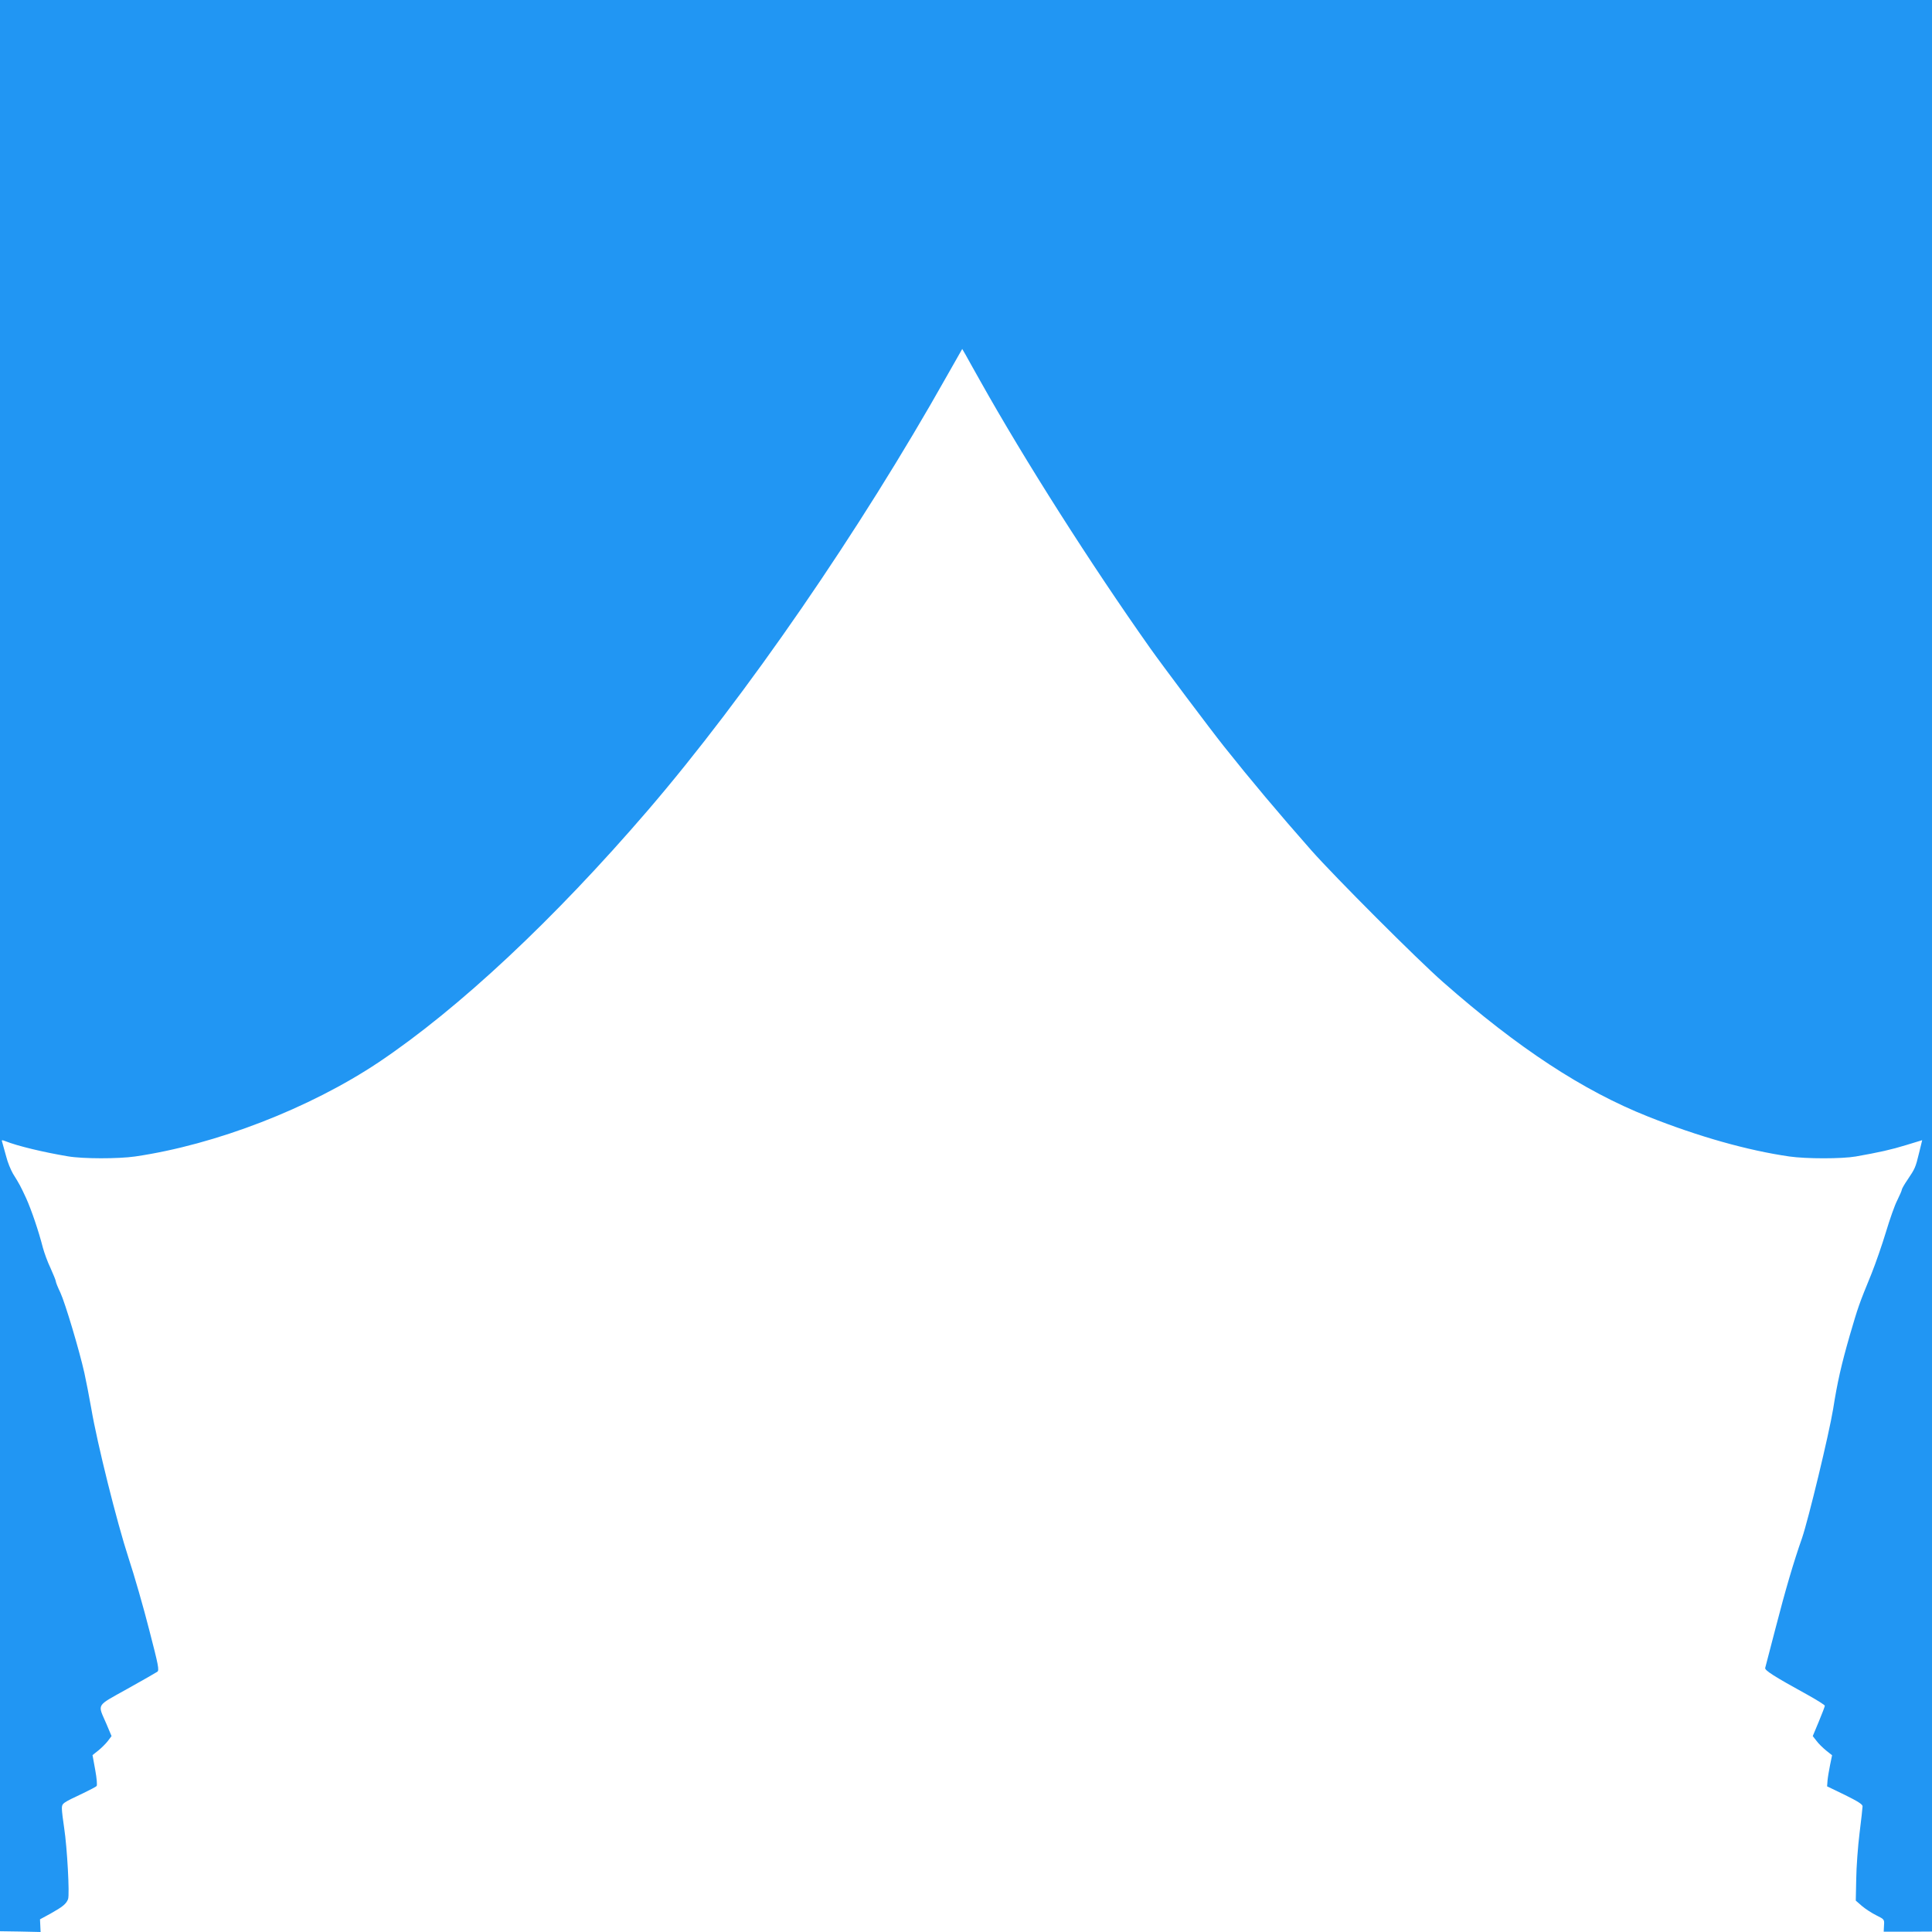 <?xml version="1.0" standalone="no"?>
<!DOCTYPE svg PUBLIC "-//W3C//DTD SVG 20010904//EN"
 "http://www.w3.org/TR/2001/REC-SVG-20010904/DTD/svg10.dtd">
<svg version="1.0" xmlns="http://www.w3.org/2000/svg"
 width="1280pt" height="1280pt" viewBox="0 0 1280 1280"
 preserveAspectRatio="xMidYMid meet">
<g transform="translate(0,1280) scale(0.1,-0.1)"
fill="#2196f3" stroke="none">
<path d="M0 6402 l0 -6397 134 -2 135 -3 -2 42 -2 42 70 38 c80 45 104 64 116
96 11 30 -6 342 -26 472 -8 52 -15 110 -15 127 0 36 2 37 144 104 43 21 82 41
86 46 5 4 1 52 -9 106 l-18 99 39 31 c21 17 49 45 63 63 l24 32 -35 83 c-58
134 -71 112 138 229 101 56 191 108 200 114 14 10 8 41 -53 276 -37 146 -99
362 -138 480 -77 236 -207 757 -246 987 -14 80 -35 187 -46 237 -33 148 -127
463 -159 532 -17 35 -30 68 -30 74 0 6 -16 46 -35 88 -20 41 -42 103 -51 136
-28 110 -76 250 -110 326 -38 82 -45 95 -88 164 -15 26 -36 77 -45 114 -10 37
-21 77 -25 90 -7 21 -6 21 21 11 80 -32 252 -73 413 -100 99 -17 333 -17 445
-1 534 78 1157 319 1615 625 532 357 1162 947 1781 1667 652 759 1407 1856
1984 2882 l100 176 21 -36 c11 -21 56 -100 99 -177 294 -525 732 -1213 1125
-1769 77 -109 399 -538 489 -651 174 -219 363 -444 580 -690 154 -174 702
-723 872 -872 497 -437 926 -719 1359 -891 332 -132 658 -224 935 -264 112
-16 347 -16 440 0 153 27 235 45 335 76 l105 32 -21 -86 c-23 -95 -26 -102
-78 -179 -20 -29 -36 -58 -36 -63 0 -6 -14 -37 -30 -70 -17 -32 -50 -127 -75
-210 -25 -83 -68 -207 -96 -277 -85 -208 -87 -215 -144 -409 -55 -191 -82
-309 -110 -487 -27 -165 -164 -732 -206 -855 -55 -156 -110 -343 -175 -595
-36 -137 -67 -257 -69 -265 -5 -16 54 -54 283 -180 61 -34 112 -66 112 -71 0
-5 -18 -52 -40 -105 l-40 -96 25 -32 c13 -18 42 -46 64 -64 l39 -31 -13 -63
c-7 -35 -15 -81 -17 -103 l-3 -40 118 -57 c85 -42 117 -62 117 -75 0 -10 -9
-90 -20 -178 -11 -88 -21 -225 -22 -304 l-3 -143 40 -35 c22 -19 65 -47 95
-62 54 -27 55 -27 52 -68 l-2 -41 160 0 160 1 0 6398 0 6399 -6400 0 -6400 0
0 -6398z"/>
</g>
</svg>
